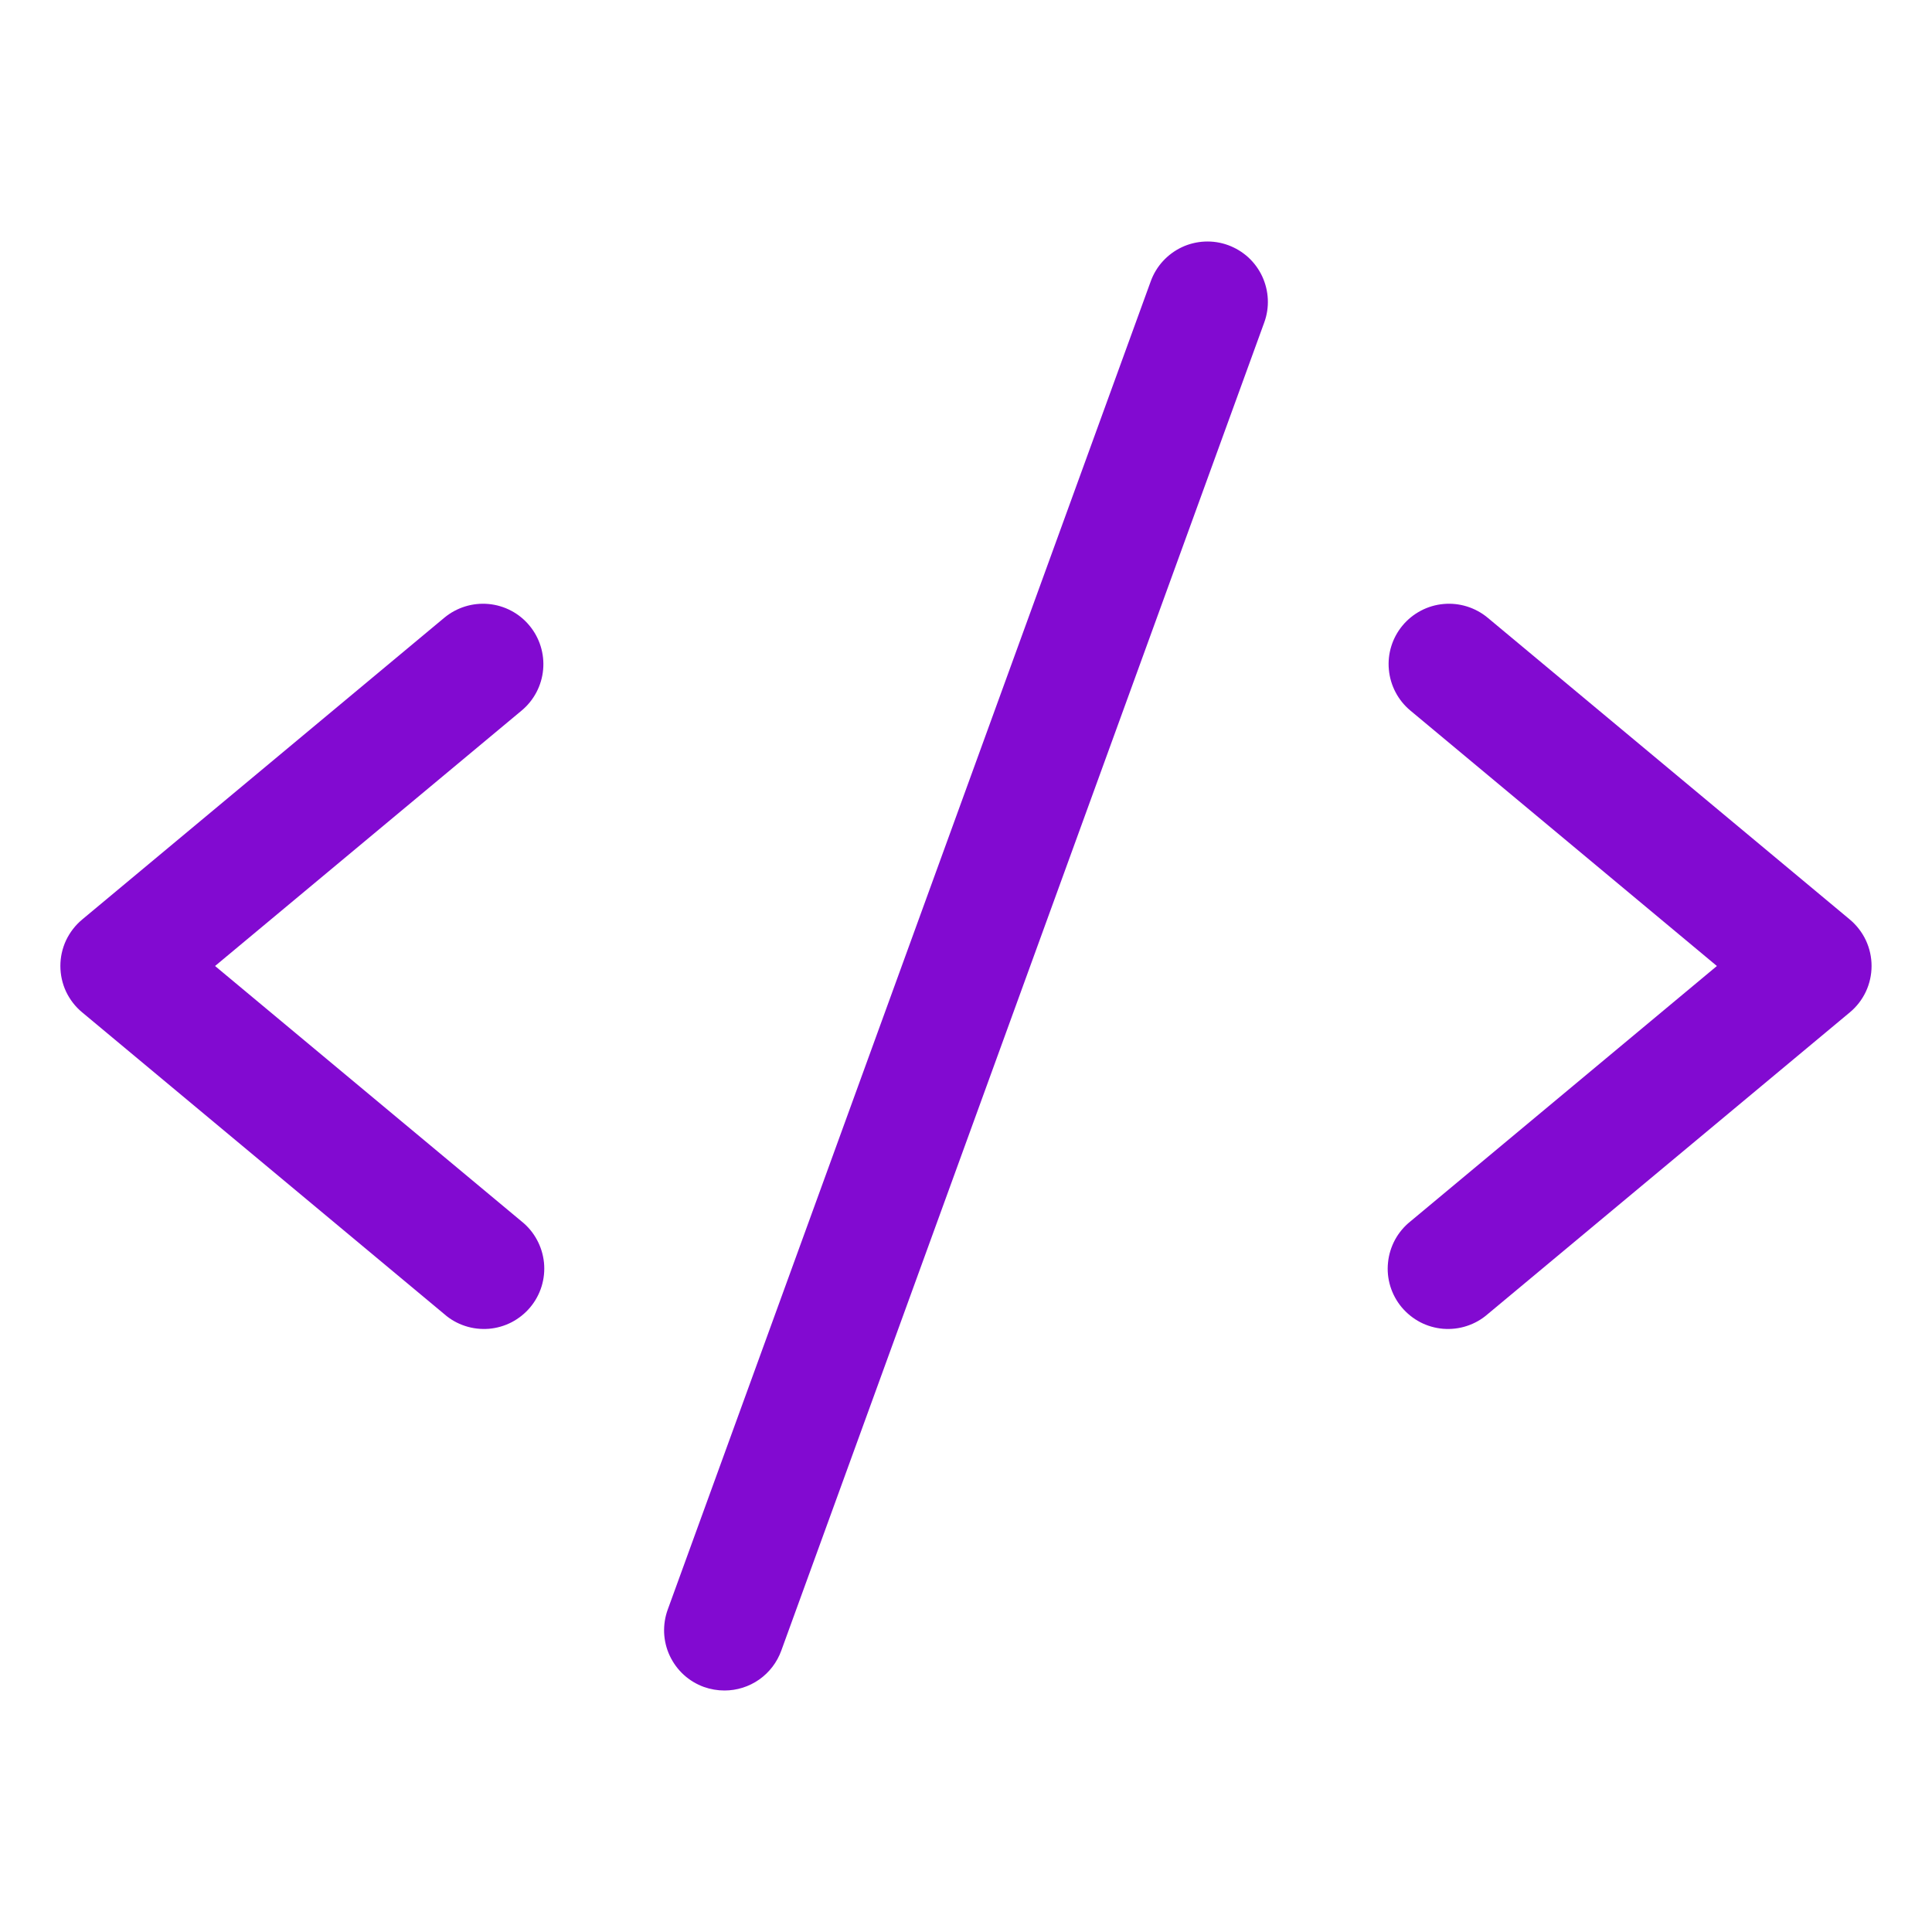 <svg width="32" height="32" viewBox="0 0 32 32" fill="none" xmlns="http://www.w3.org/2000/svg">
<path d="M8.64 11.769L3.562 16L8.64 20.231C8.744 20.314 8.83 20.417 8.893 20.534C8.957 20.651 8.996 20.779 9.01 20.912C9.023 21.044 9.01 21.177 8.971 21.305C8.932 21.432 8.868 21.55 8.783 21.652C8.698 21.754 8.593 21.838 8.475 21.9C8.357 21.961 8.228 21.998 8.096 22.009C7.963 22.019 7.83 22.004 7.703 21.962C7.577 21.921 7.46 21.855 7.36 21.767L1.36 16.767C1.247 16.674 1.157 16.556 1.094 16.424C1.032 16.291 1 16.146 1 15.999C1 15.853 1.032 15.708 1.094 15.575C1.157 15.443 1.247 15.325 1.36 15.231L7.36 10.231C7.564 10.062 7.827 9.98 8.091 10.004C8.355 10.028 8.599 10.156 8.768 10.36C8.938 10.564 9.02 10.827 8.996 11.091C8.972 11.355 8.844 11.599 8.64 11.769ZM30.64 15.231L24.64 10.231C24.539 10.147 24.422 10.084 24.297 10.045C24.171 10.006 24.04 9.992 23.909 10.004C23.778 10.016 23.651 10.053 23.534 10.115C23.418 10.176 23.315 10.259 23.231 10.36C23.061 10.564 22.979 10.827 23.004 11.091C23.028 11.355 23.156 11.599 23.36 11.769L28.437 16L23.36 20.231C23.256 20.314 23.17 20.417 23.106 20.534C23.043 20.651 23.003 20.779 22.99 20.912C22.976 21.044 22.989 21.177 23.028 21.305C23.067 21.432 23.131 21.55 23.216 21.652C23.302 21.754 23.406 21.838 23.524 21.9C23.642 21.961 23.771 21.998 23.904 22.009C24.036 22.019 24.17 22.004 24.296 21.962C24.422 21.921 24.539 21.855 24.64 21.767L30.64 16.767C30.752 16.674 30.843 16.556 30.905 16.424C30.967 16.291 30.999 16.146 30.999 15.999C30.999 15.853 30.967 15.708 30.905 15.575C30.843 15.443 30.752 15.325 30.64 15.231ZM20.341 4.06C20.218 4.015 20.086 3.995 19.955 4.001C19.824 4.007 19.695 4.038 19.576 4.094C19.457 4.15 19.351 4.228 19.262 4.325C19.173 4.422 19.105 4.535 19.06 4.659L11.06 26.659C11.015 26.782 10.995 26.913 11 27.045C11.006 27.176 11.037 27.305 11.093 27.424C11.149 27.543 11.227 27.65 11.324 27.739C11.421 27.828 11.535 27.896 11.658 27.941C11.768 27.98 11.883 28 12 28C12.205 28 12.405 27.937 12.574 27.819C12.742 27.701 12.87 27.534 12.94 27.341L20.94 5.341C20.985 5.218 21.005 5.087 20.999 4.956C20.993 4.824 20.961 4.696 20.906 4.577C20.85 4.458 20.772 4.351 20.675 4.262C20.578 4.174 20.464 4.105 20.341 4.06Z" fill="#820AD1"/>
</svg>
